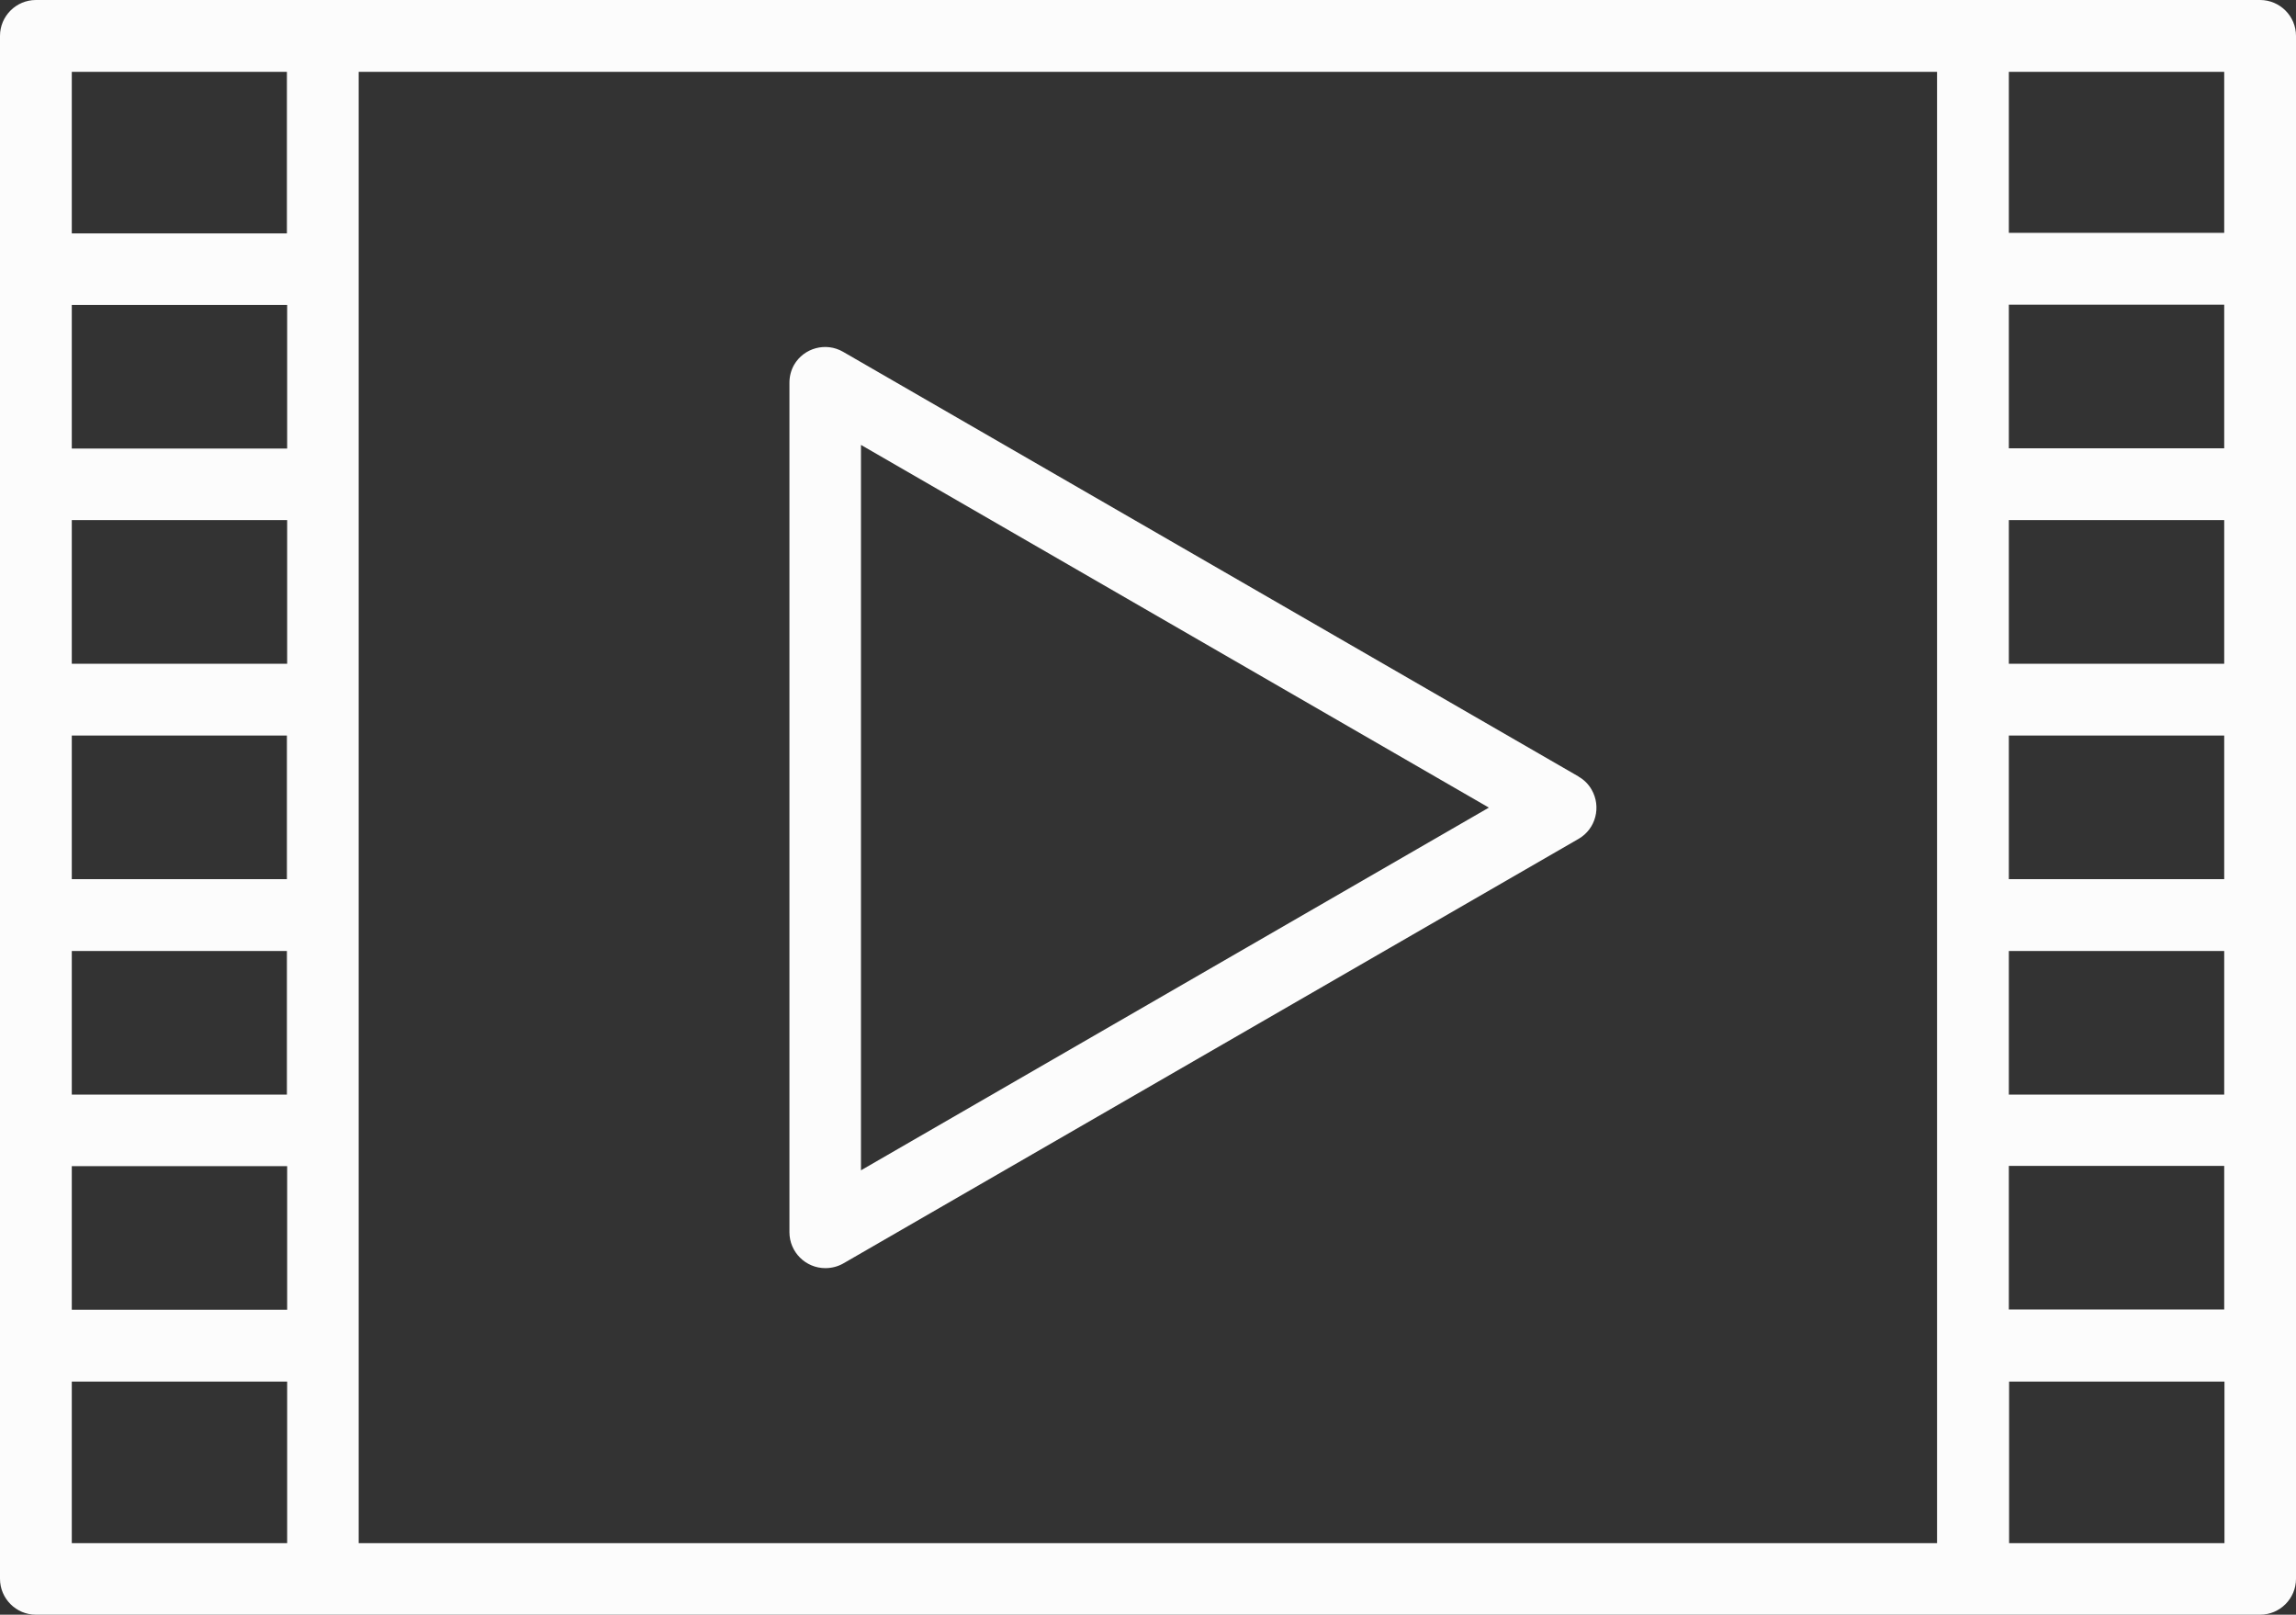 <svg xmlns="http://www.w3.org/2000/svg" id="Capa_2" data-name="Capa 2" viewBox="0 0 88.27 62.06"><rect x="0" y="0" width="88.27" height="62.06" fill="#333333" stroke="none"/><defs><style>      .cls-1 {        fill: #fcfcfc;      }    </style></defs><g id="Capa_1-2" data-name="Capa 1"><g><path class="cls-1" d="m86.89,0H1.38C.62,0,0,.62,0,1.38v59.3c0,.76.62,1.38,1.38,1.38h85.51c.76,0,1.38-.62,1.38-1.38V1.38c0-.76-.62-1.38-1.38-1.38ZM11.03,25.51H2.76v-5.52h8.28v5.52Zm0,2.76v5.52H2.76v-5.52h8.28Zm0,8.28v5.52H2.76v-5.52h8.28Zm0-19.31H2.76v-5.52h8.28v5.52ZM2.76,44.82h8.28v5.52H2.76v-5.52ZM13.79,2.76h60.68v56.55H13.79V2.76Zm63.44,33.79h8.28v5.52h-8.28v-5.52Zm0-2.76v-5.52h8.28v5.52h-8.28Zm0-8.28v-5.52h8.28v5.52h-8.28Zm0-8.28v-5.52h8.28v5.52h-8.28Zm0,27.58h8.28v5.52h-8.28v-5.52Zm8.28-35.86h-8.28V2.76h8.28v6.21ZM11.03,2.76v6.21H2.76V2.76h8.28ZM2.76,53.1h8.28v6.21H2.76v-6.21Zm74.48,6.21v-6.21h8.28v6.21h-8.28Z"></path><path class="cls-1" d="m60.68,29.84l-28.27-16.32c-.66-.38-1.5-.15-1.88.5-.12.21-.18.45-.18.69v32.65c0,.76.62,1.38,1.38,1.38.24,0,.48-.06.69-.18l28.27-16.32c.66-.38.88-1.23.5-1.89-.12-.21-.29-.38-.5-.5Zm-27.58,15.13v-27.87l24.14,13.94-24.14,13.94Z"></path></g></g></svg>